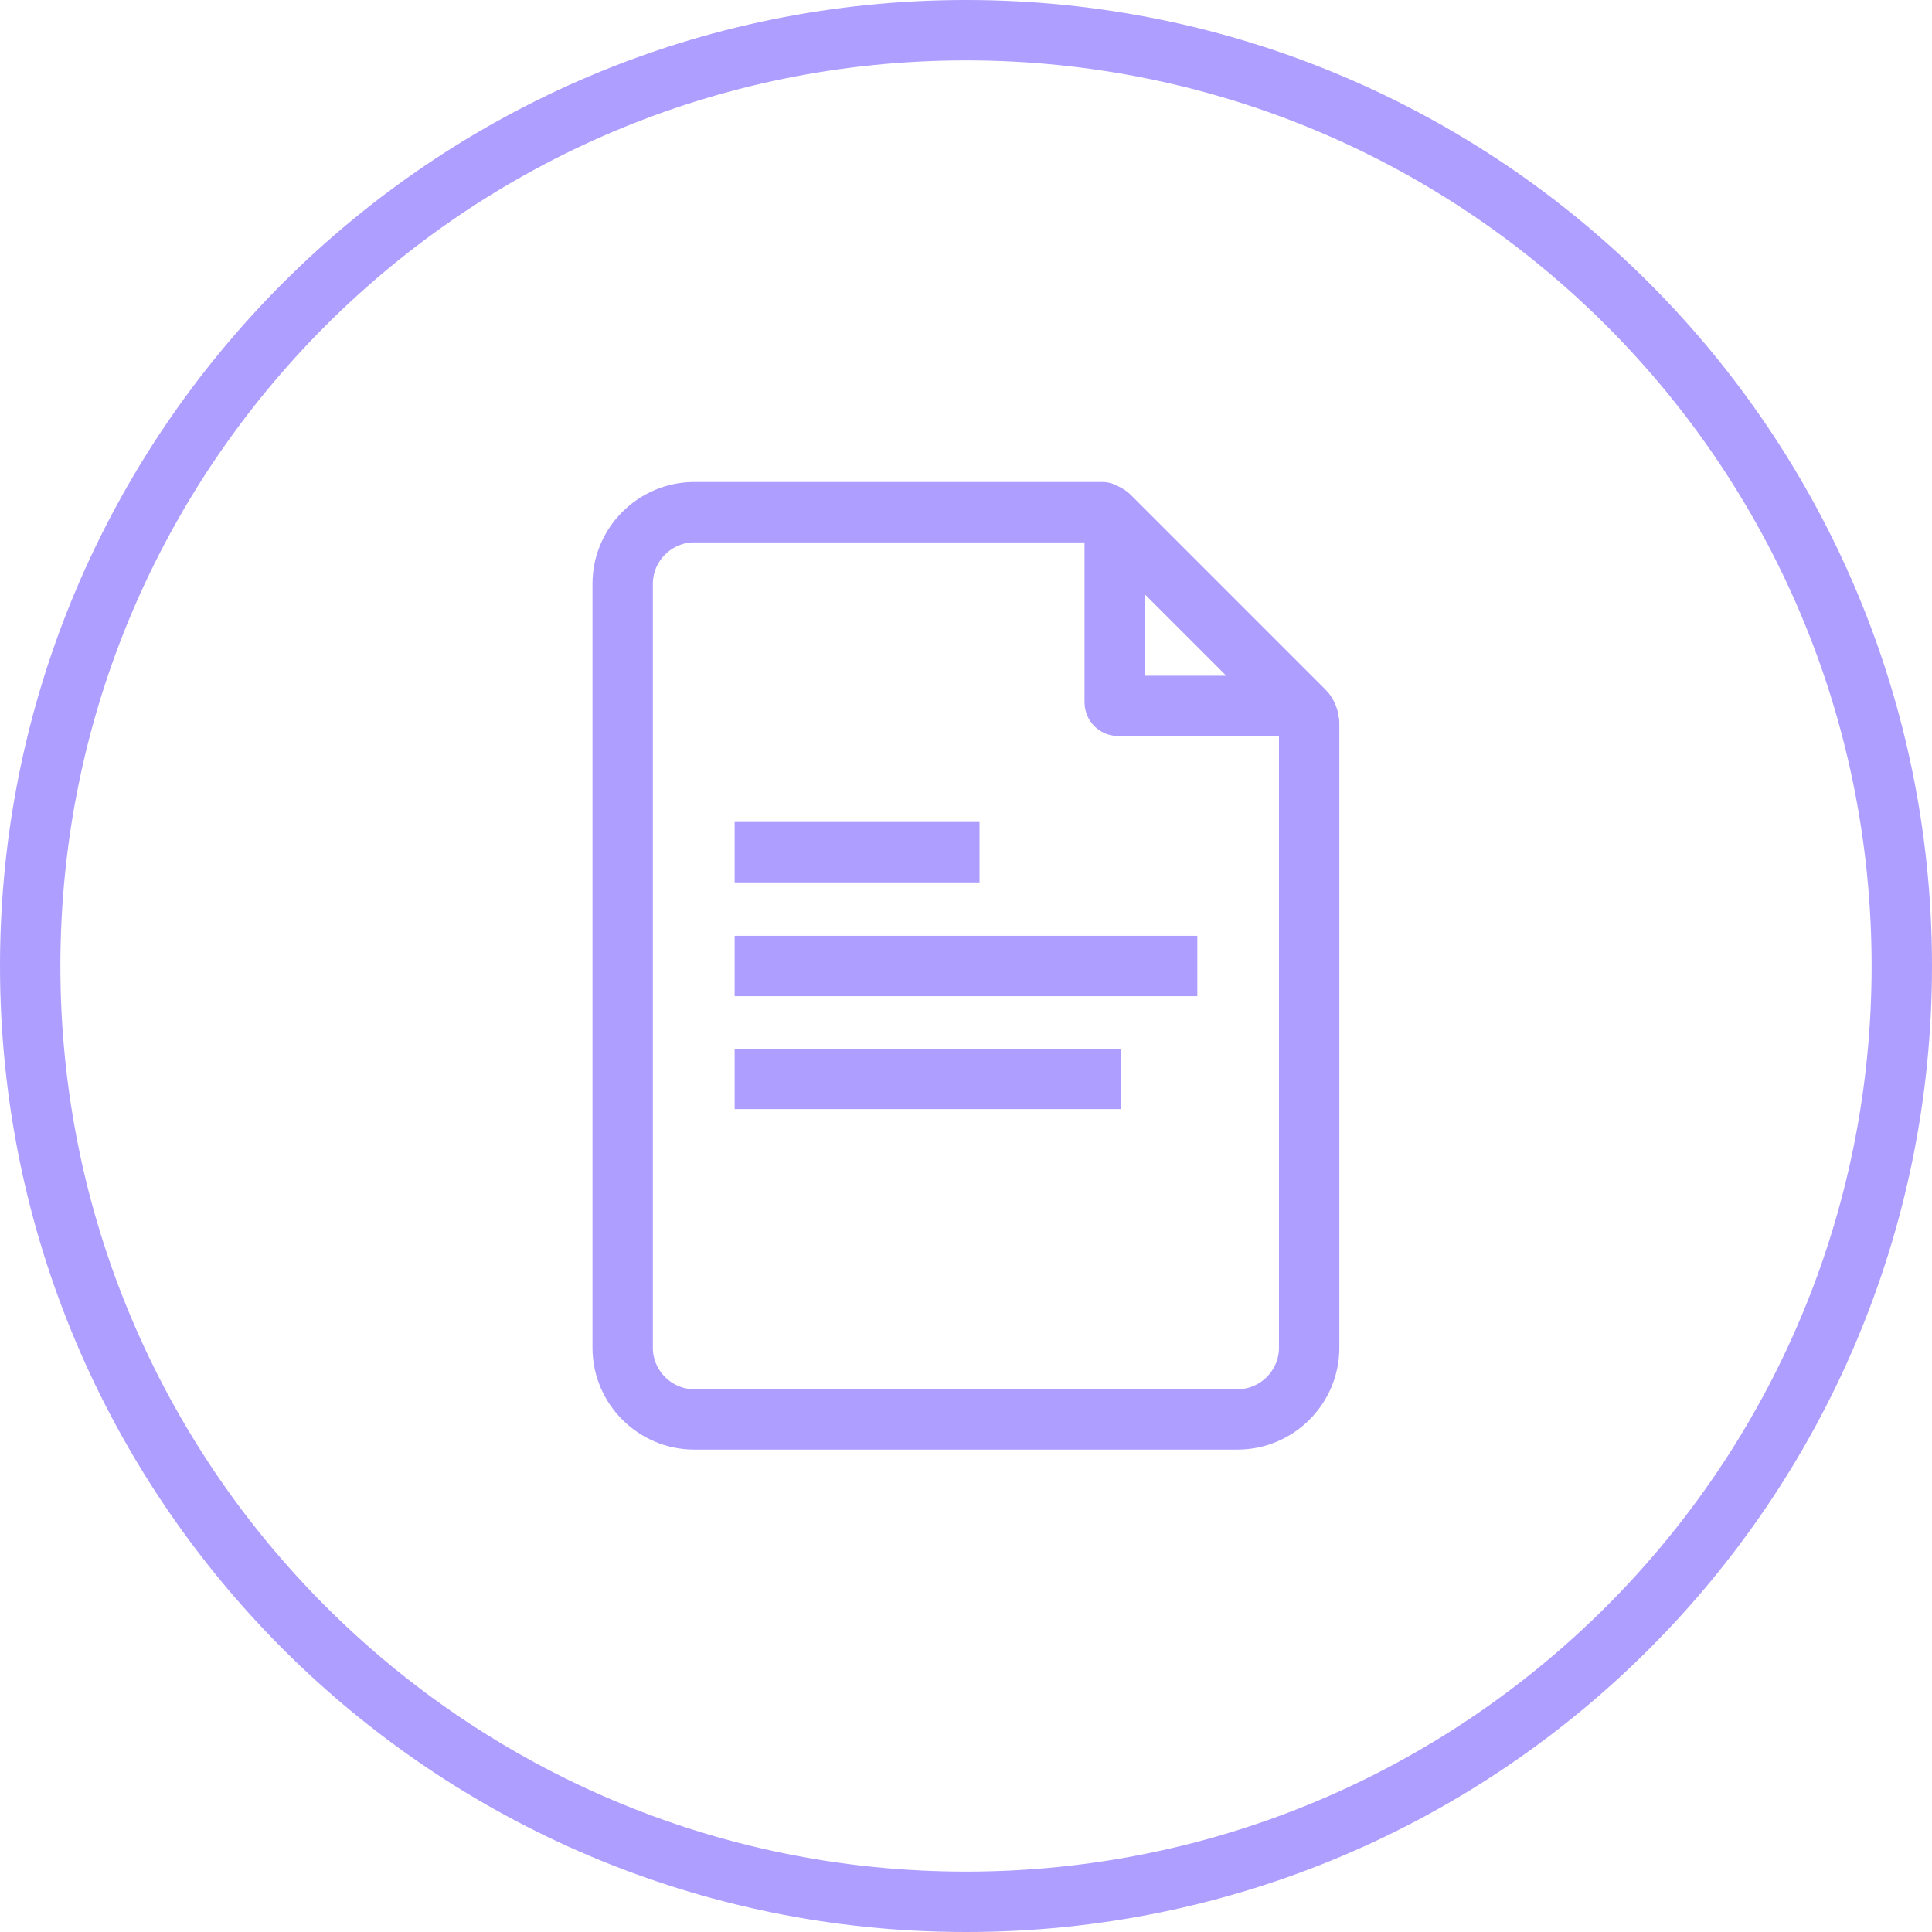 <svg xmlns="http://www.w3.org/2000/svg" width="100%" height="100%" viewBox="0 0 64 64" fill="none"><g clip-path="url(#clip0_79_408)"><path d="M63 32C63 49.121 49.121 63 32 63C14.879 63 1 49.121 1 32C1 14.879 14.879 1 32 1C49.121 1 63 14.879 63 32Z" stroke="#AE9EFF" stroke-width="2" stroke-linejoin="round"></path><path d="M43.336 23.851V23.784C43.305 23.685 43.268 23.618 43.201 23.55L36.753 17.102C36.685 17.035 36.587 17.004 36.52 16.967H22.997C21.695 16.967 20.627 18.036 20.627 19.337V44.65C20.627 45.952 21.695 47.02 22.997 47.02H40.996C42.298 47.02 43.367 45.952 43.367 44.65V23.943C43.367 23.876 43.336 23.876 43.336 23.845V23.851Z" stroke="#AE9EFF" stroke-width="2" stroke-linejoin="round"></path><path d="M42.981 23.384H37.061C36.975 23.384 36.926 23.341 36.926 23.249V17.329" stroke="#AE9EFF" stroke-width="2" stroke-linejoin="round"></path><path d="M24.336 28.23H32.448" stroke="#AE9EFF" stroke-width="2" stroke-linejoin="round"></path><path d="M24.336 32H39.663" stroke="#AE9EFF" stroke-width="2" stroke-linejoin="round"></path><path d="M24.336 35.74H37.127" stroke="#AE9EFF" stroke-width="2" stroke-linejoin="round"></path></g><defs><clipPath id="clip0_79_408"><rect width="100%" height="100%" fill="white"></rect></clipPath></defs></svg>